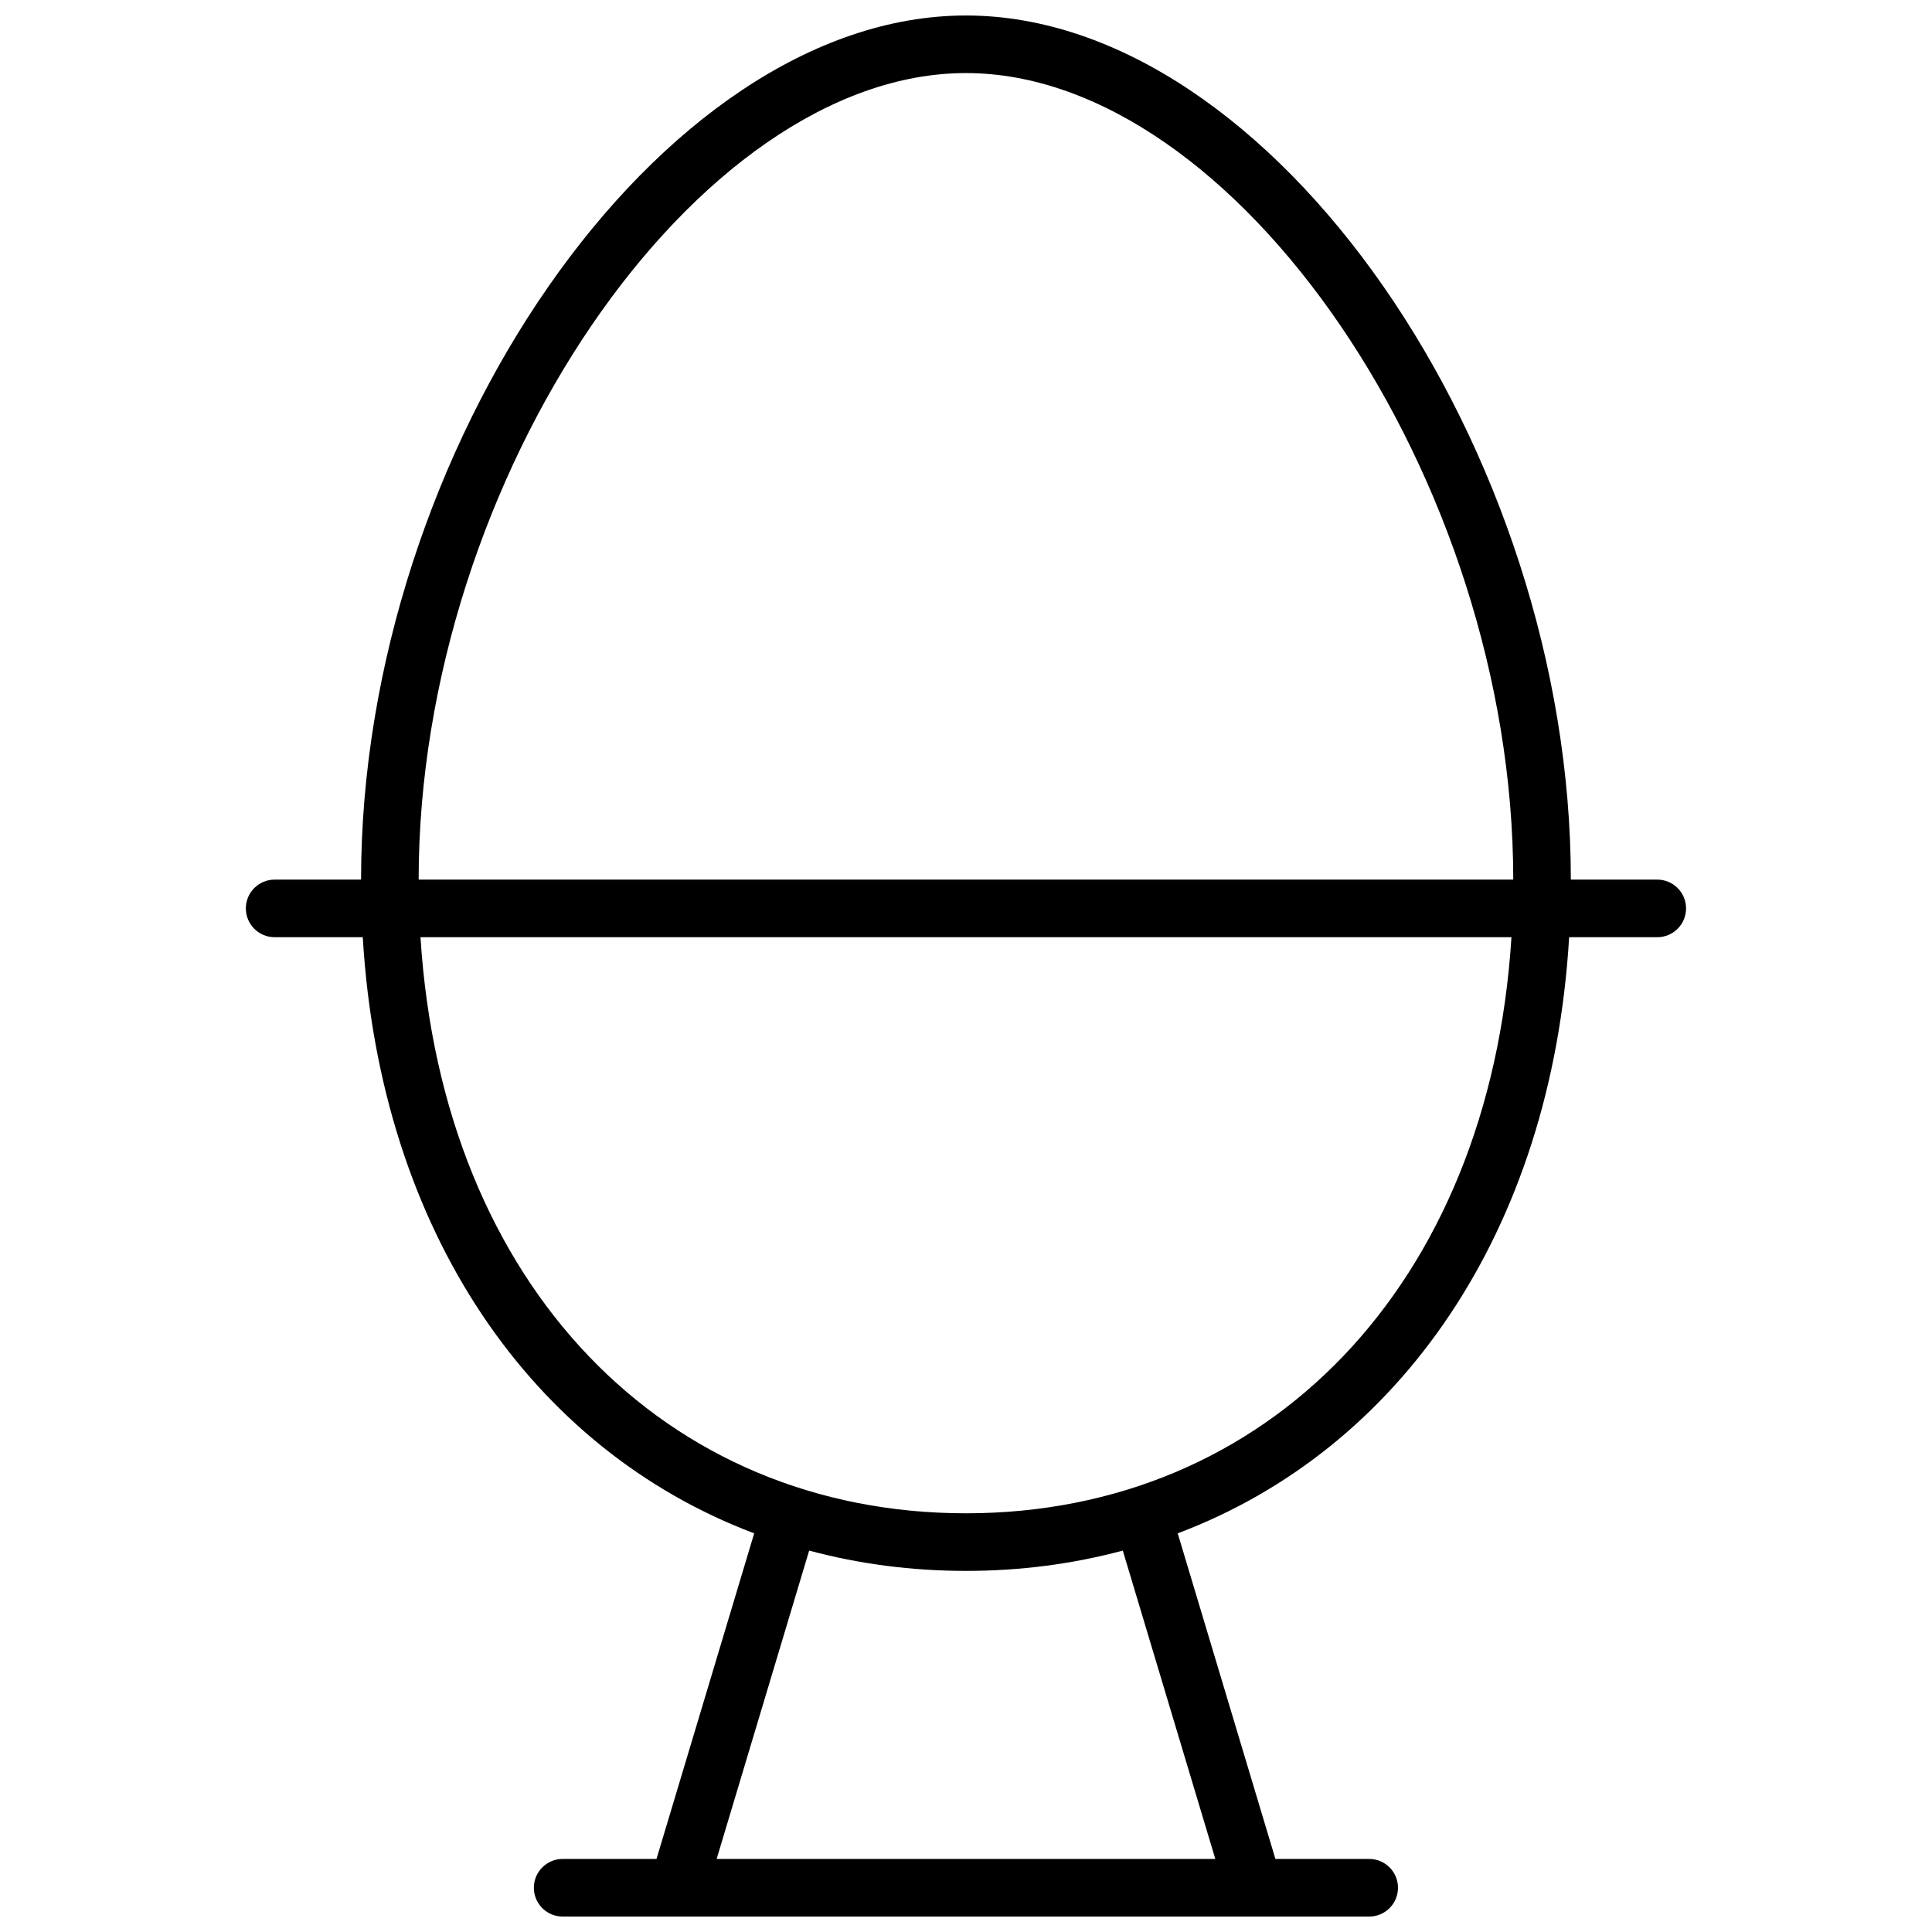 <?xml version="1.0" encoding="UTF-8"?>
<!-- Uploaded to: SVG Repo, www.svgrepo.com, Generator: SVG Repo Mixer Tools -->
<svg width="800px" height="800px" version="1.1" viewBox="144 144 512 512" xmlns="http://www.w3.org/2000/svg">
 <defs>
  <clipPath id="a">
   <path d="m209 148.09h382v503.81h-382z"/>
  </clipPath>
 </defs>
 <g clip-path="url(#a)">
  <path d="m317.98 636.64 25.887-86.289c-58.84-22.195-99.086-79.98-103.73-157.98h-23.348c-4.219 0-7.637-3.414-7.637-7.633 0-4.215 3.418-7.633 7.637-7.633h22.898c0-113.88 79.023-229 160.3-229s160.3 115.12 160.3 229h22.902c4.215 0 7.633 3.418 7.633 7.633 0 4.219-3.418 7.633-7.633 7.633h-23.352c-4.641 78.004-44.887 135.79-103.73 157.98l25.887 86.289h24.855c4.215 0 7.633 3.418 7.633 7.633 0 4.215-3.418 7.633-7.633 7.633h-213.74c-4.215 0-7.633-3.418-7.633-7.633 0-4.215 3.418-7.633 7.633-7.633zm-62.547-244.27c5.844 92.57 64.918 152.67 144.56 152.67 79.641 0 138.72-60.102 144.56-152.67zm-0.477-15.266h290.07c0-106.4-73.676-213.74-145.04-213.74-71.363 0-145.04 107.34-145.04 213.74zm145.04 183.2c-14.297 0-28.234-1.809-41.562-5.379l-24.516 81.715h132.15l-24.516-81.715c-13.328 3.57-27.266 5.379-41.559 5.379z"/>
 </g>
</svg>